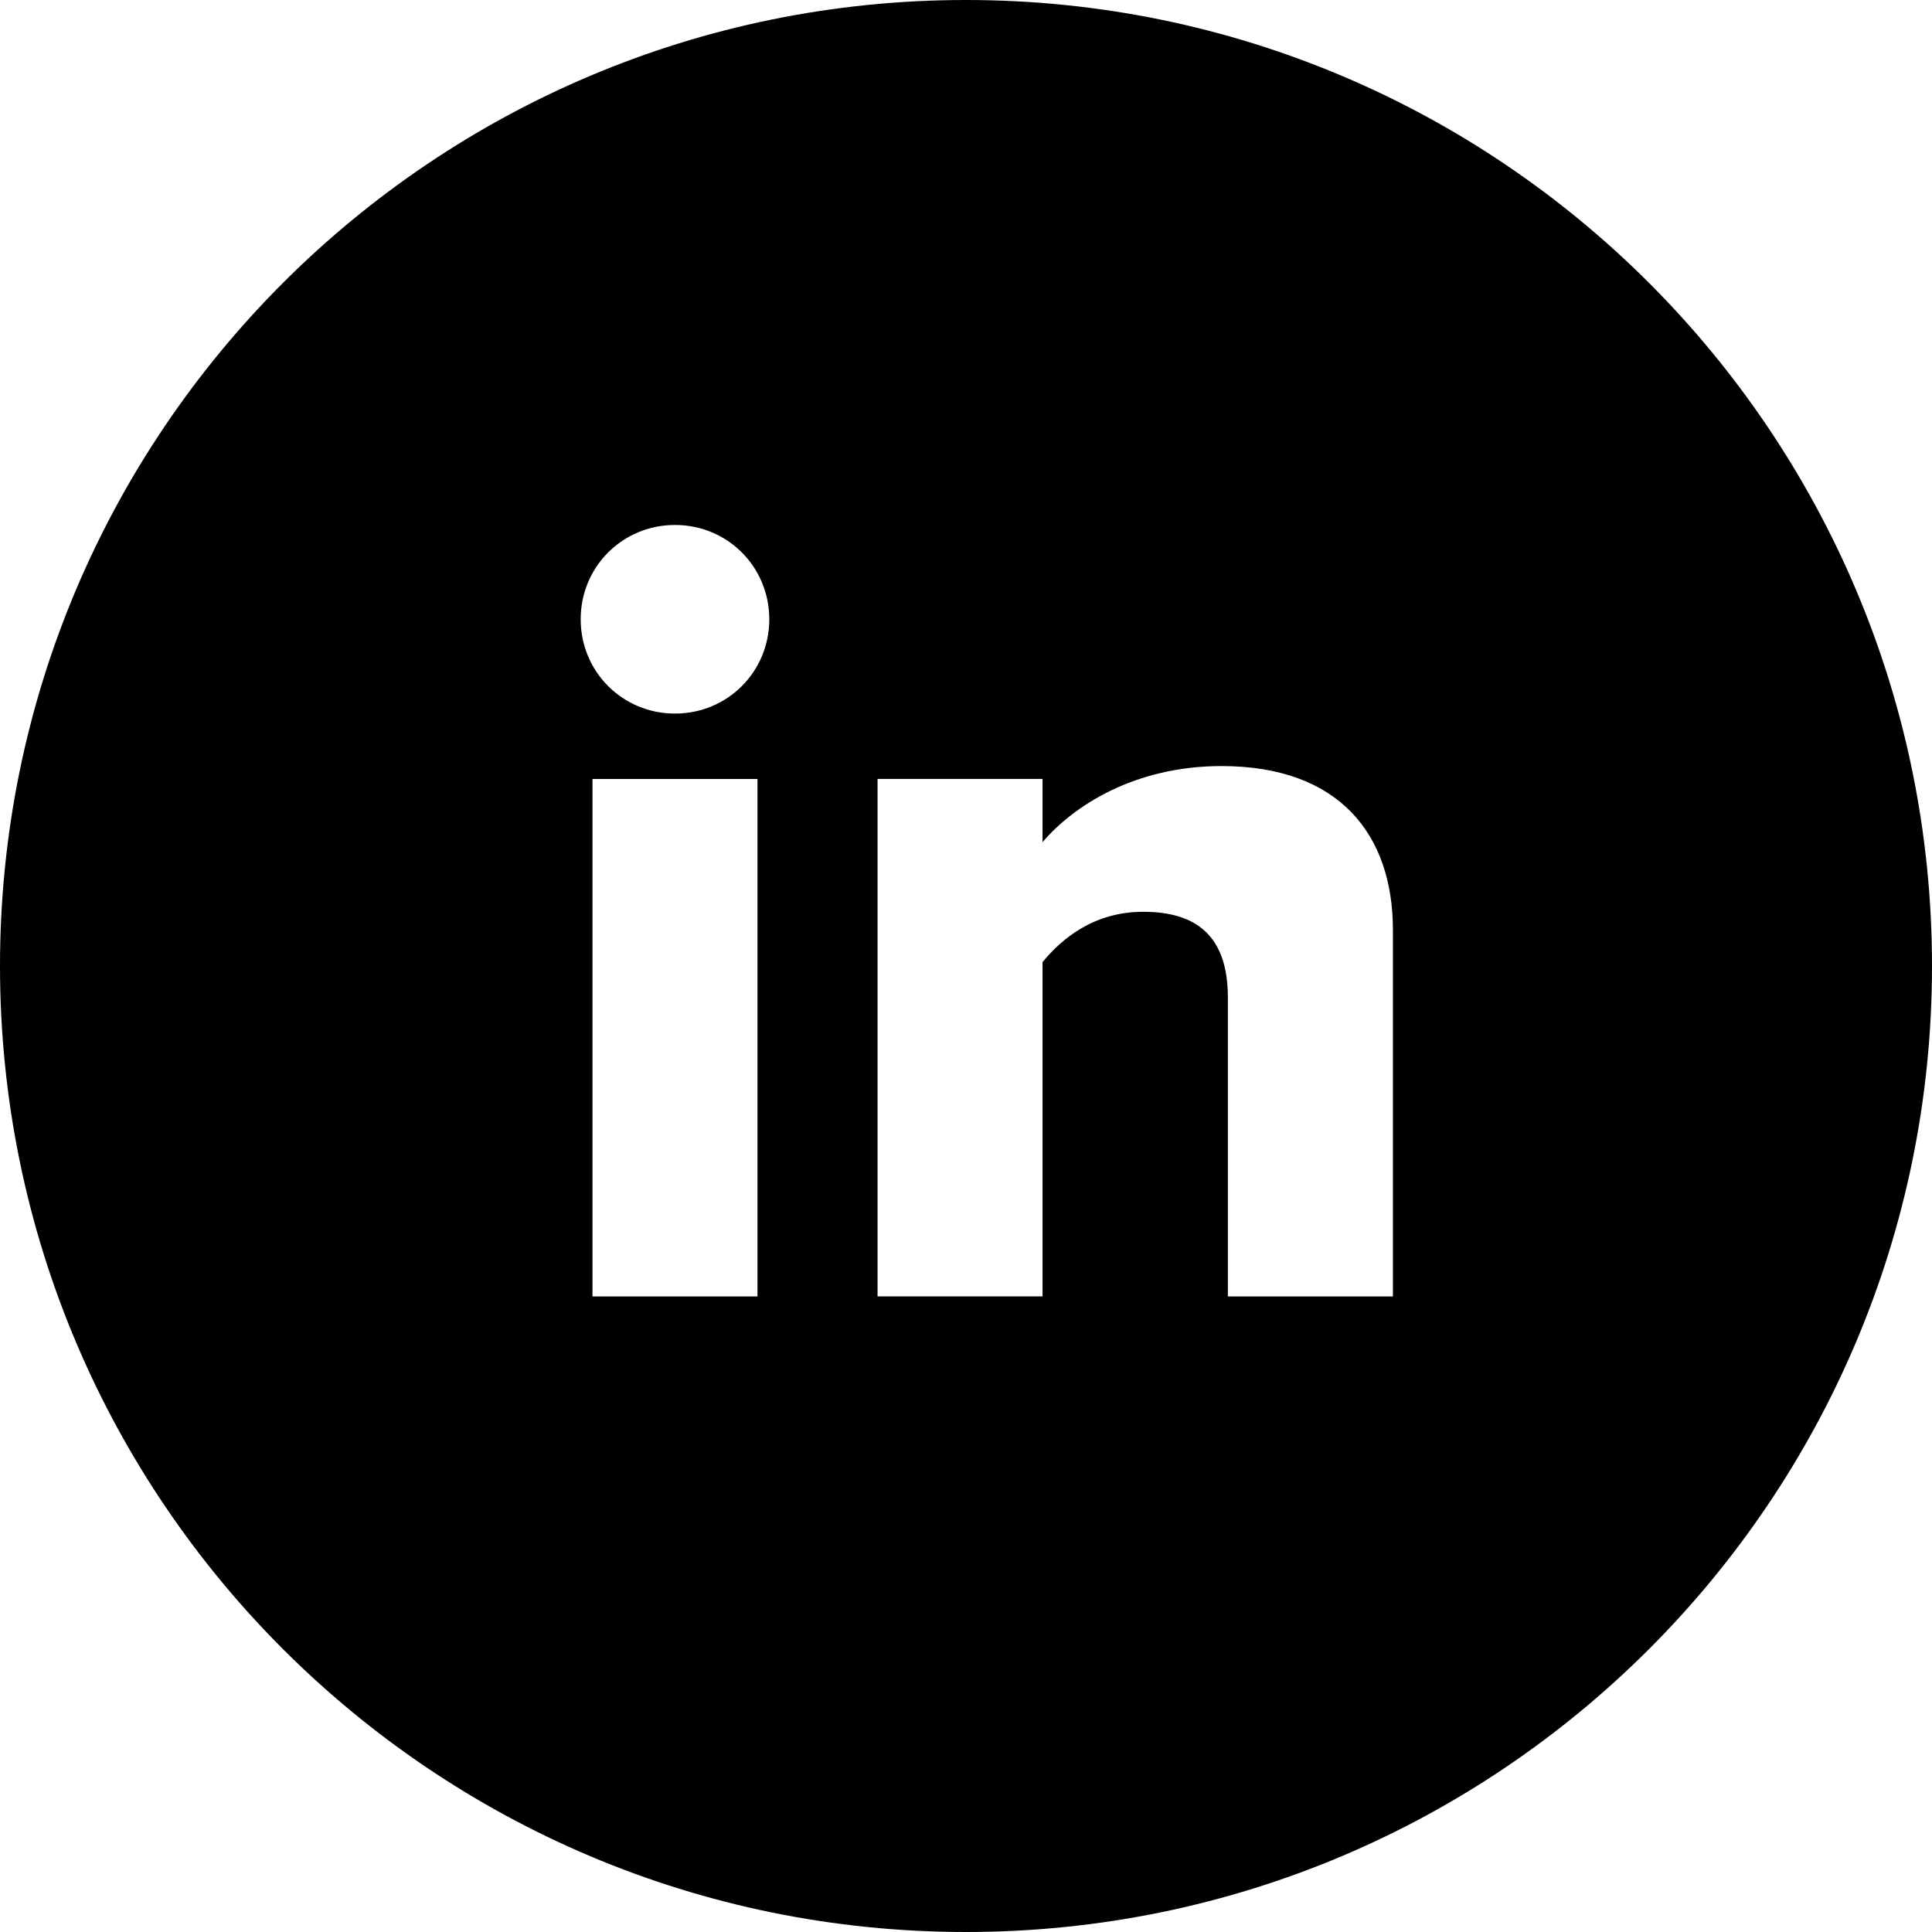 <?xml version="1.0" encoding="UTF-8"?>
<svg xmlns="http://www.w3.org/2000/svg" id="Layer_2" data-name="Layer 2" viewBox="0 0 35.996 35.996">
  <g id="Layer_1-2" data-name="Layer 1">
    <path d="m17.998,0C8.058,0,0,8.058,0,17.998s8.058,17.998,17.998,17.998,17.998-8.058,17.998-17.998S27.938,0,17.998,0Zm-3.885,24.155h-3.074v-9.641h3.074v9.641Zm-1.537-10.86c-.978,0-1.757-.779-1.757-1.757s.779-1.757,1.757-1.757,1.757.779,1.757,1.757-.779,1.757-1.757,1.757Zm13.375,10.86h-3.074v-5.57c0-1.177-.619-1.597-1.577-1.597-.918,0-1.517.499-1.876.938v6.228h-3.074v-9.641h3.074v1.177c.579-.678,1.717-1.417,3.334-1.417,2.196,0,3.194,1.278,3.194,3.054v6.827Z"></path>
  </g>
</svg>
